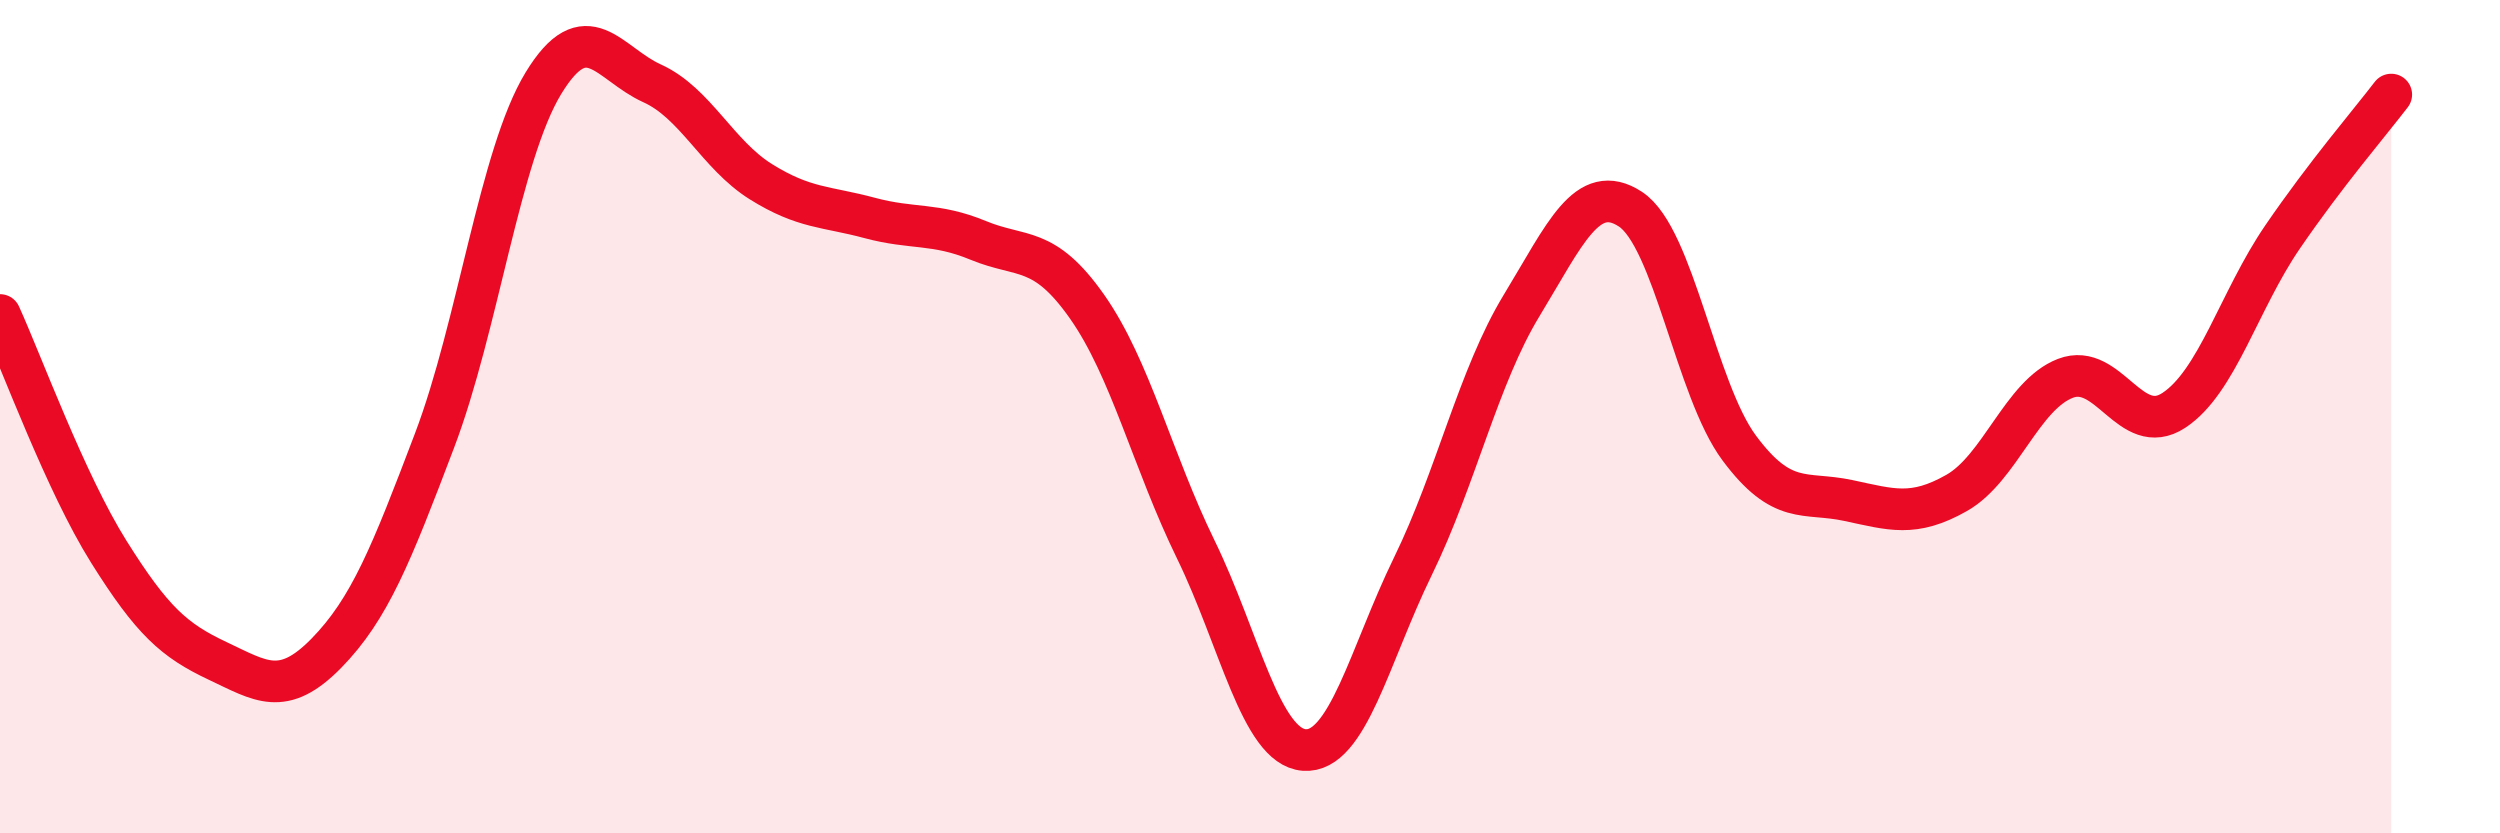 
    <svg width="60" height="20" viewBox="0 0 60 20" xmlns="http://www.w3.org/2000/svg">
      <path
        d="M 0,7.56 C 0.52,8.7 1.57,11.58 2.61,13.24 C 3.65,14.9 4.18,15.37 5.22,15.86 C 6.26,16.35 6.79,16.74 7.83,15.68 C 8.87,14.62 9.39,13.31 10.43,10.57 C 11.47,7.83 12,3.71 13.04,2 C 14.08,0.29 14.61,1.53 15.65,2 C 16.69,2.47 17.22,3.71 18.26,4.36 C 19.3,5.01 19.83,4.95 20.87,5.23 C 21.91,5.51 22.44,5.34 23.48,5.77 C 24.52,6.2 25.05,5.88 26.09,7.36 C 27.13,8.84 27.66,11.06 28.7,13.19 C 29.74,15.32 30.26,17.92 31.3,18 C 32.34,18.08 32.87,15.72 33.91,13.59 C 34.95,11.46 35.48,9.04 36.52,7.33 C 37.56,5.62 38.09,4.34 39.13,5.02 C 40.17,5.7 40.7,9.35 41.74,10.75 C 42.78,12.15 43.31,11.79 44.35,12.01 C 45.39,12.23 45.92,12.42 46.96,11.83 C 48,11.24 48.53,9.48 49.57,9.08 C 50.61,8.68 51.13,10.53 52.17,9.85 C 53.21,9.17 53.74,7.21 54.78,5.69 C 55.82,4.17 56.87,2.95 57.39,2.27L57.39 20L0 20Z"
        fill="#EB0A25"
        opacity="0.1"
        stroke-linecap="round"
        stroke-linejoin="round"
      />
      <path
        d="M 0,7.56 C 0.52,8.7 1.57,11.58 2.61,13.24 C 3.65,14.9 4.18,15.37 5.22,15.86 C 6.26,16.35 6.79,16.74 7.83,15.68 C 8.87,14.62 9.39,13.31 10.43,10.57 C 11.47,7.83 12,3.71 13.04,2 C 14.08,0.29 14.61,1.53 15.65,2 C 16.69,2.47 17.22,3.71 18.26,4.36 C 19.3,5.01 19.83,4.95 20.87,5.23 C 21.91,5.51 22.44,5.34 23.48,5.77 C 24.52,6.2 25.05,5.88 26.09,7.36 C 27.13,8.84 27.66,11.06 28.7,13.19 C 29.74,15.32 30.26,17.92 31.3,18 C 32.34,18.08 32.87,15.72 33.91,13.59 C 34.95,11.46 35.48,9.04 36.52,7.33 C 37.56,5.62 38.09,4.34 39.13,5.02 C 40.17,5.7 40.7,9.35 41.74,10.75 C 42.78,12.15 43.31,11.79 44.35,12.01 C 45.39,12.23 45.92,12.42 46.96,11.83 C 48,11.24 48.53,9.48 49.57,9.08 C 50.61,8.68 51.13,10.53 52.17,9.85 C 53.21,9.17 53.74,7.21 54.78,5.69 C 55.82,4.17 56.87,2.95 57.39,2.27"
        stroke="#EB0A25"
        stroke-width="1"
        fill="none"
        stroke-linecap="round"
        stroke-linejoin="round"
      />
    </svg>
  